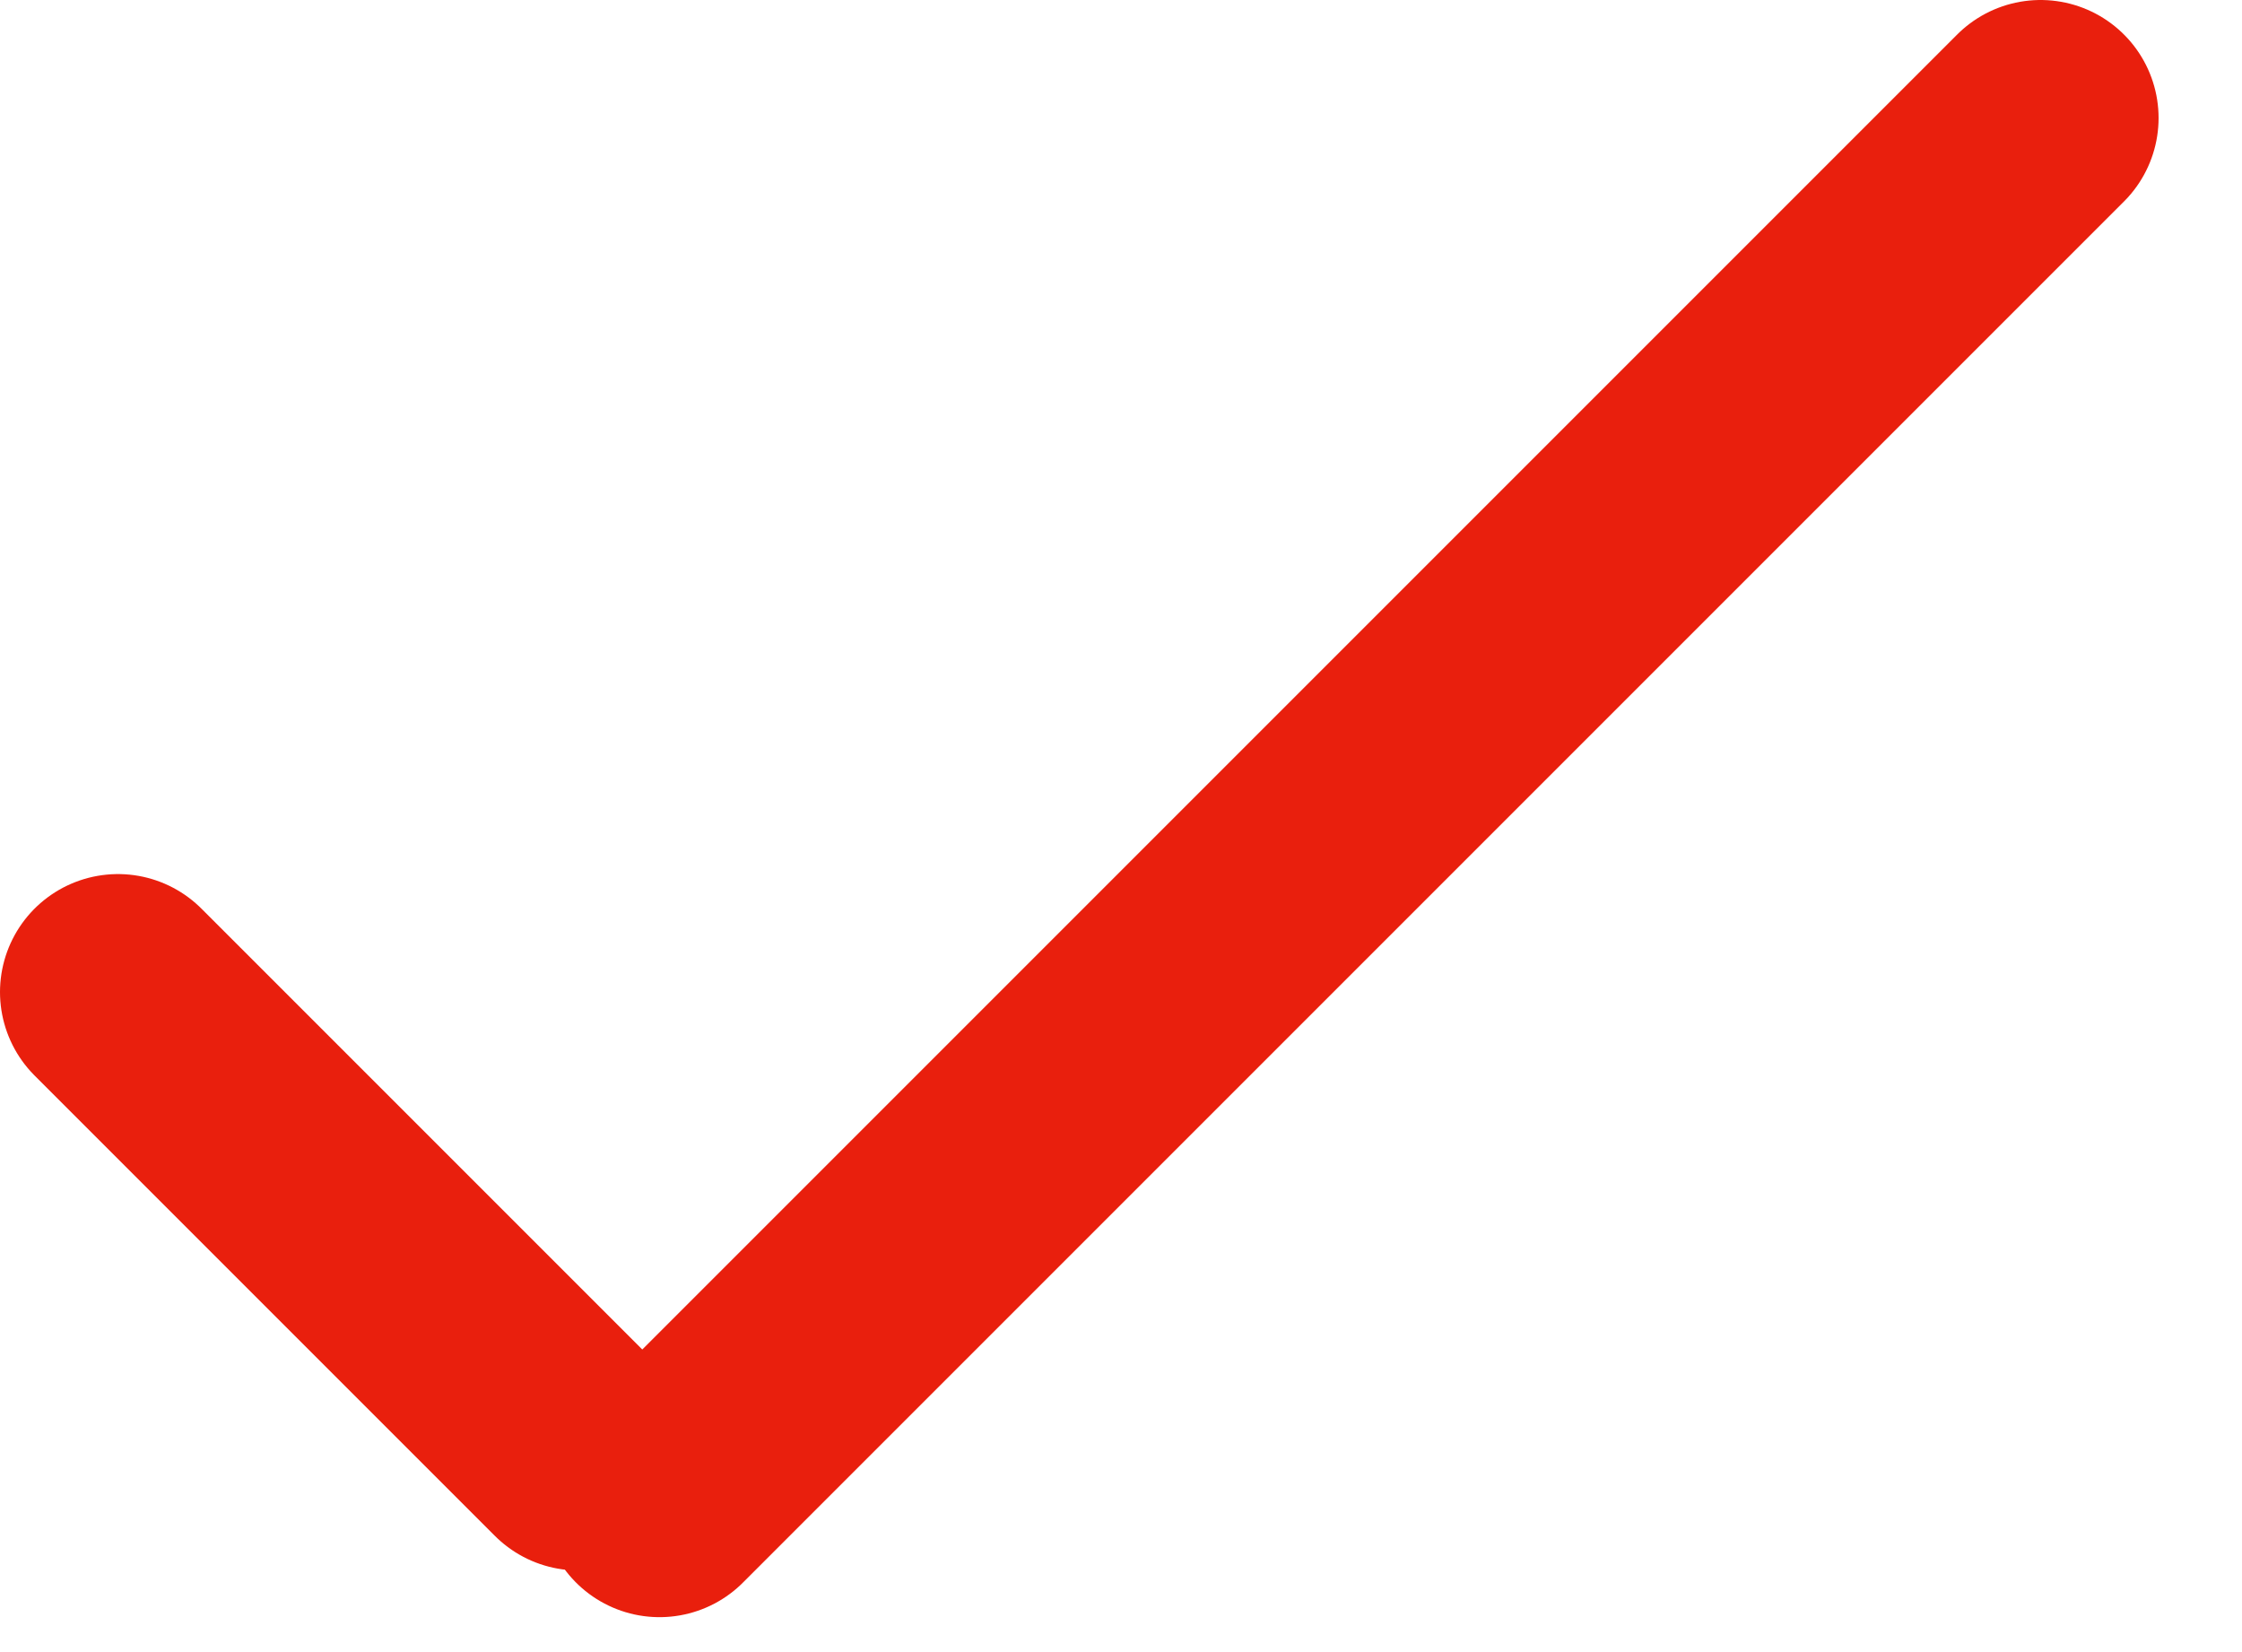 <svg width="19" height="14" viewBox="0 0 19 14" fill="none" xmlns="http://www.w3.org/2000/svg">
<path d="M1 8.407L4.901 12.308" stroke="#E91F0D" stroke-width="2" stroke-linecap="round"/>
<path d="M17.293 1L5.589 12.704" stroke="#E91F0D" stroke-width="2" stroke-linecap="round"/>
</svg>
 